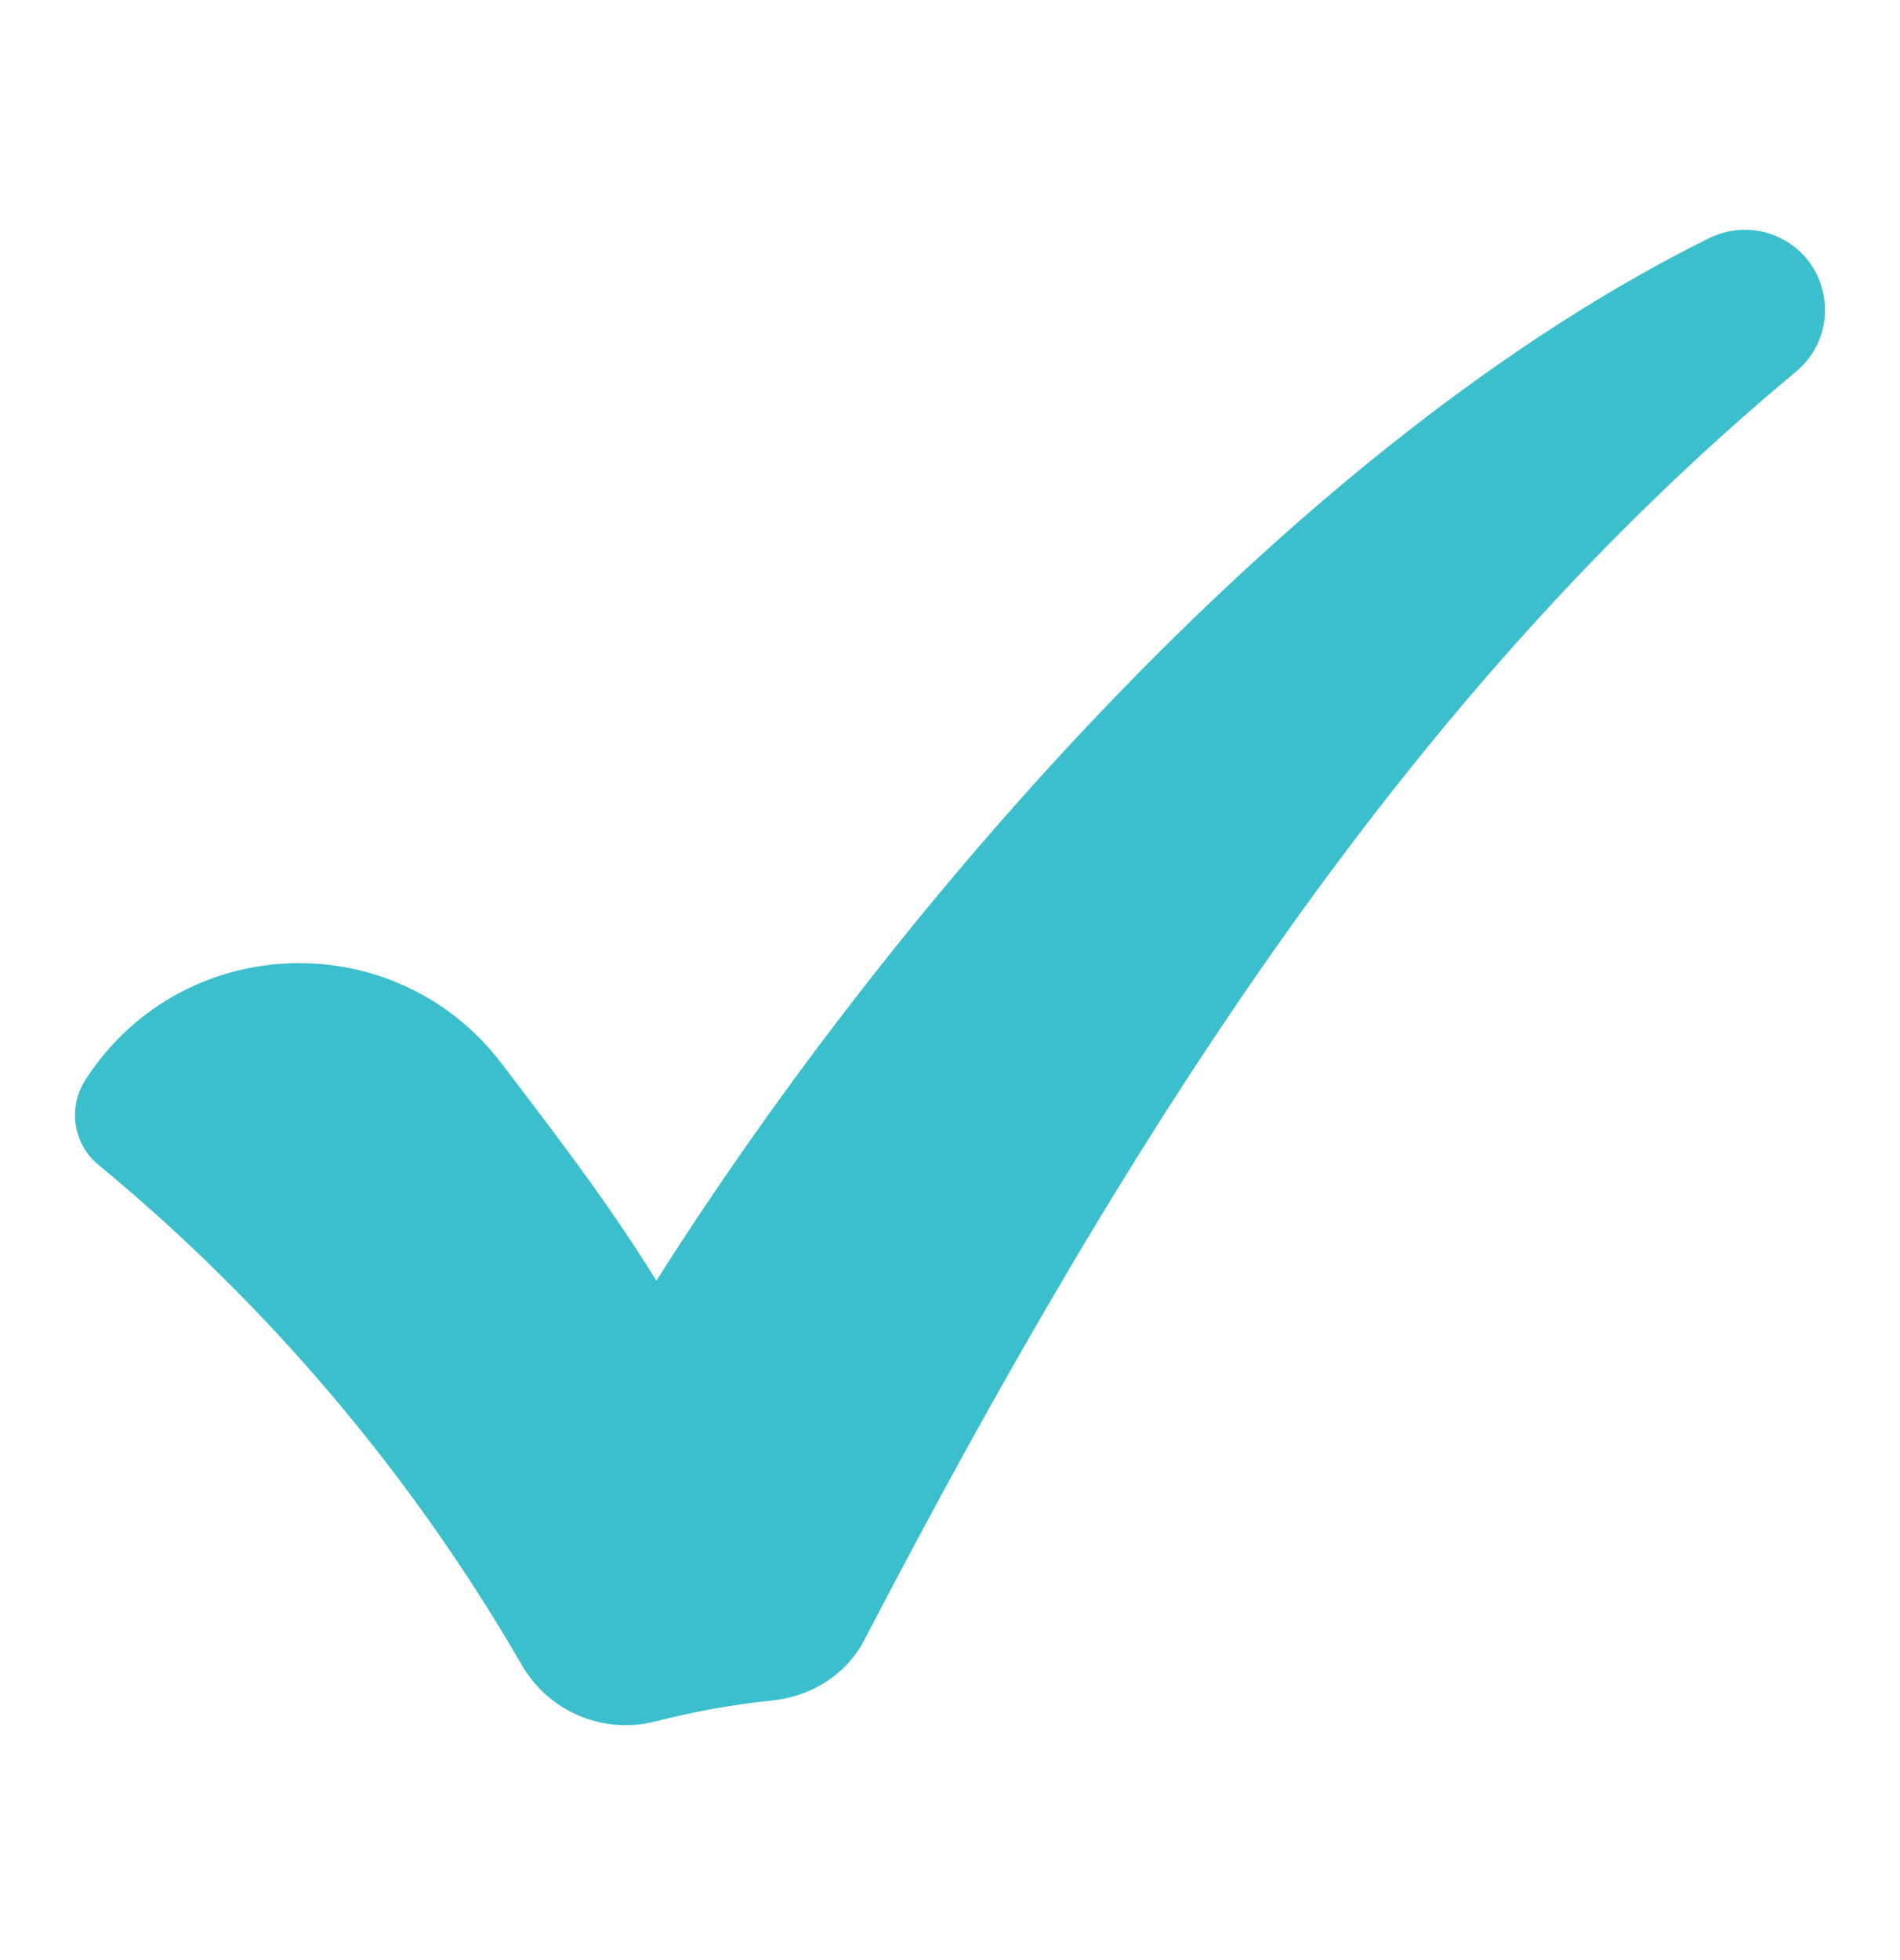 <svg width="32" height="33" viewBox="0 0 32 33" fill="none" xmlns="http://www.w3.org/2000/svg">
<g clip-path="url(#clip0_143_4469)">
<path d="M30.721 5.428C30.673 5.736 30.518 6.032 30.25 6.256C23.856 11.574 19.172 18.745 14.553 27.619C14.252 28.197 13.657 28.563 13.009 28.629C12.347 28.697 11.688 28.815 11.044 28.981C10.165 29.208 9.243 28.82 8.789 28.034C6.939 24.832 4.512 21.965 1.659 19.612C1.228 19.258 1.137 18.637 1.444 18.172C1.456 18.153 1.468 18.136 1.48 18.117C3.116 15.669 6.672 15.567 8.454 17.912C9.332 19.066 10.237 20.239 11.055 21.561C15.15 15.104 21.882 7.426 28.785 4.01C29.176 3.816 29.637 3.821 30.023 4.027C30.561 4.314 30.804 4.889 30.721 5.428V5.428Z" fill="#3CBFCC"/>
</g>
<defs>
<clipPath id="clip0_143_4469">
<rect width="32" height="32" fill="white" transform="matrix(-1 0 0 1 32 0.5)"/>
</clipPath>
</defs>
</svg>
